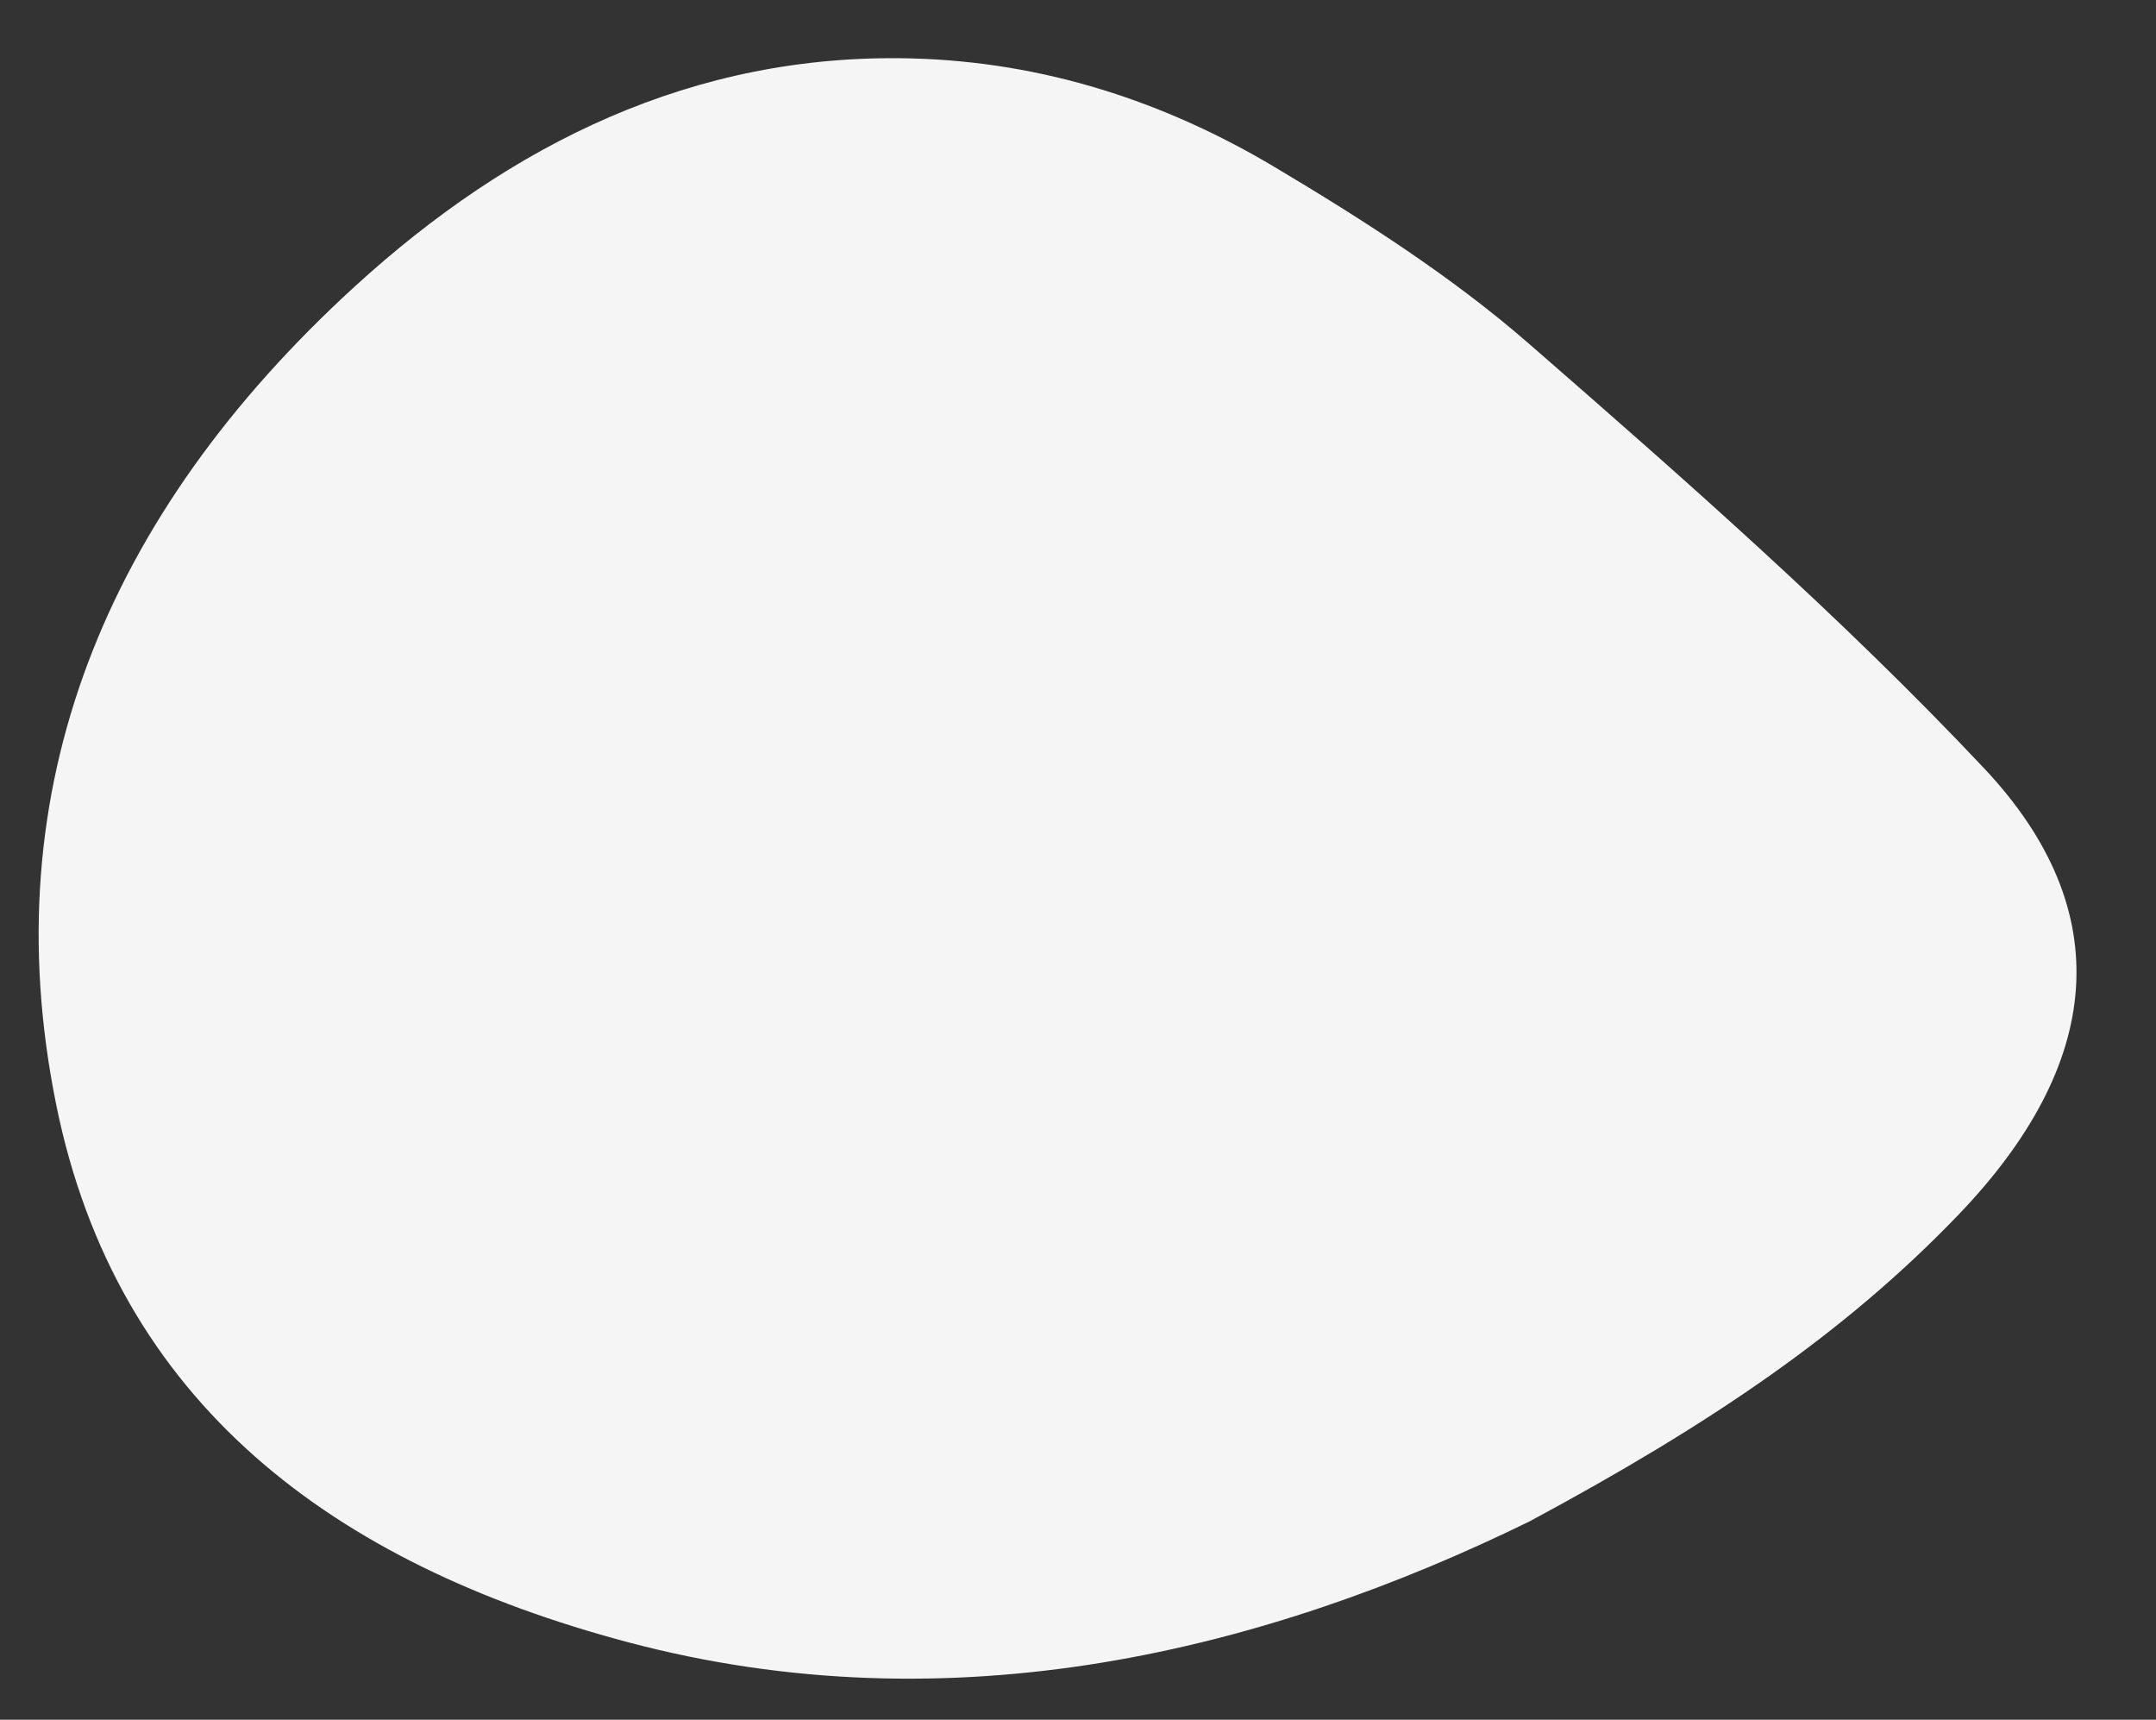 <svg xmlns="http://www.w3.org/2000/svg" xmlns:xlink="http://www.w3.org/1999/xlink" width="948" height="756" viewBox="0 0 948 756"><rect x="0" y="0" width="948" height="756" fill="#333333" stroke="none"/><defs><clipPath id="a"><rect width="837.05" height="736.113" fill="#f5f5f5"/></clipPath><clipPath id="c"><rect width="948" height="756"/></clipPath></defs><g id="b" clip-path="url(#c)"><g transform="translate(-113.328 252.972) rotate(-28)"><g clip-path="url(#a)"><path d="M498.6,736.113c-128.681-4.341-266.389-38.255-375.348-139.628C25.984,505.987-25.666,398.858,12.767,269.862,53.082,134.548,153.634,51.308,297.2,14.342,387.475-8.9,477.2-6.412,560.448,40.569c51.119,28.841,89.827,69.484,118.732,117.19,23.62,38.99,46.29,79.251,62.364,121.266,32.613,85.221,65.046,170.936,88.982,258.47,22.825,83.467-14.923,139.647-102.453,168.269C660.68,727.8,590.434,735.736,498.6,736.113" transform="translate(-0.001 -0.001)" fill="#f5f5f5"/></g></g></g></svg>